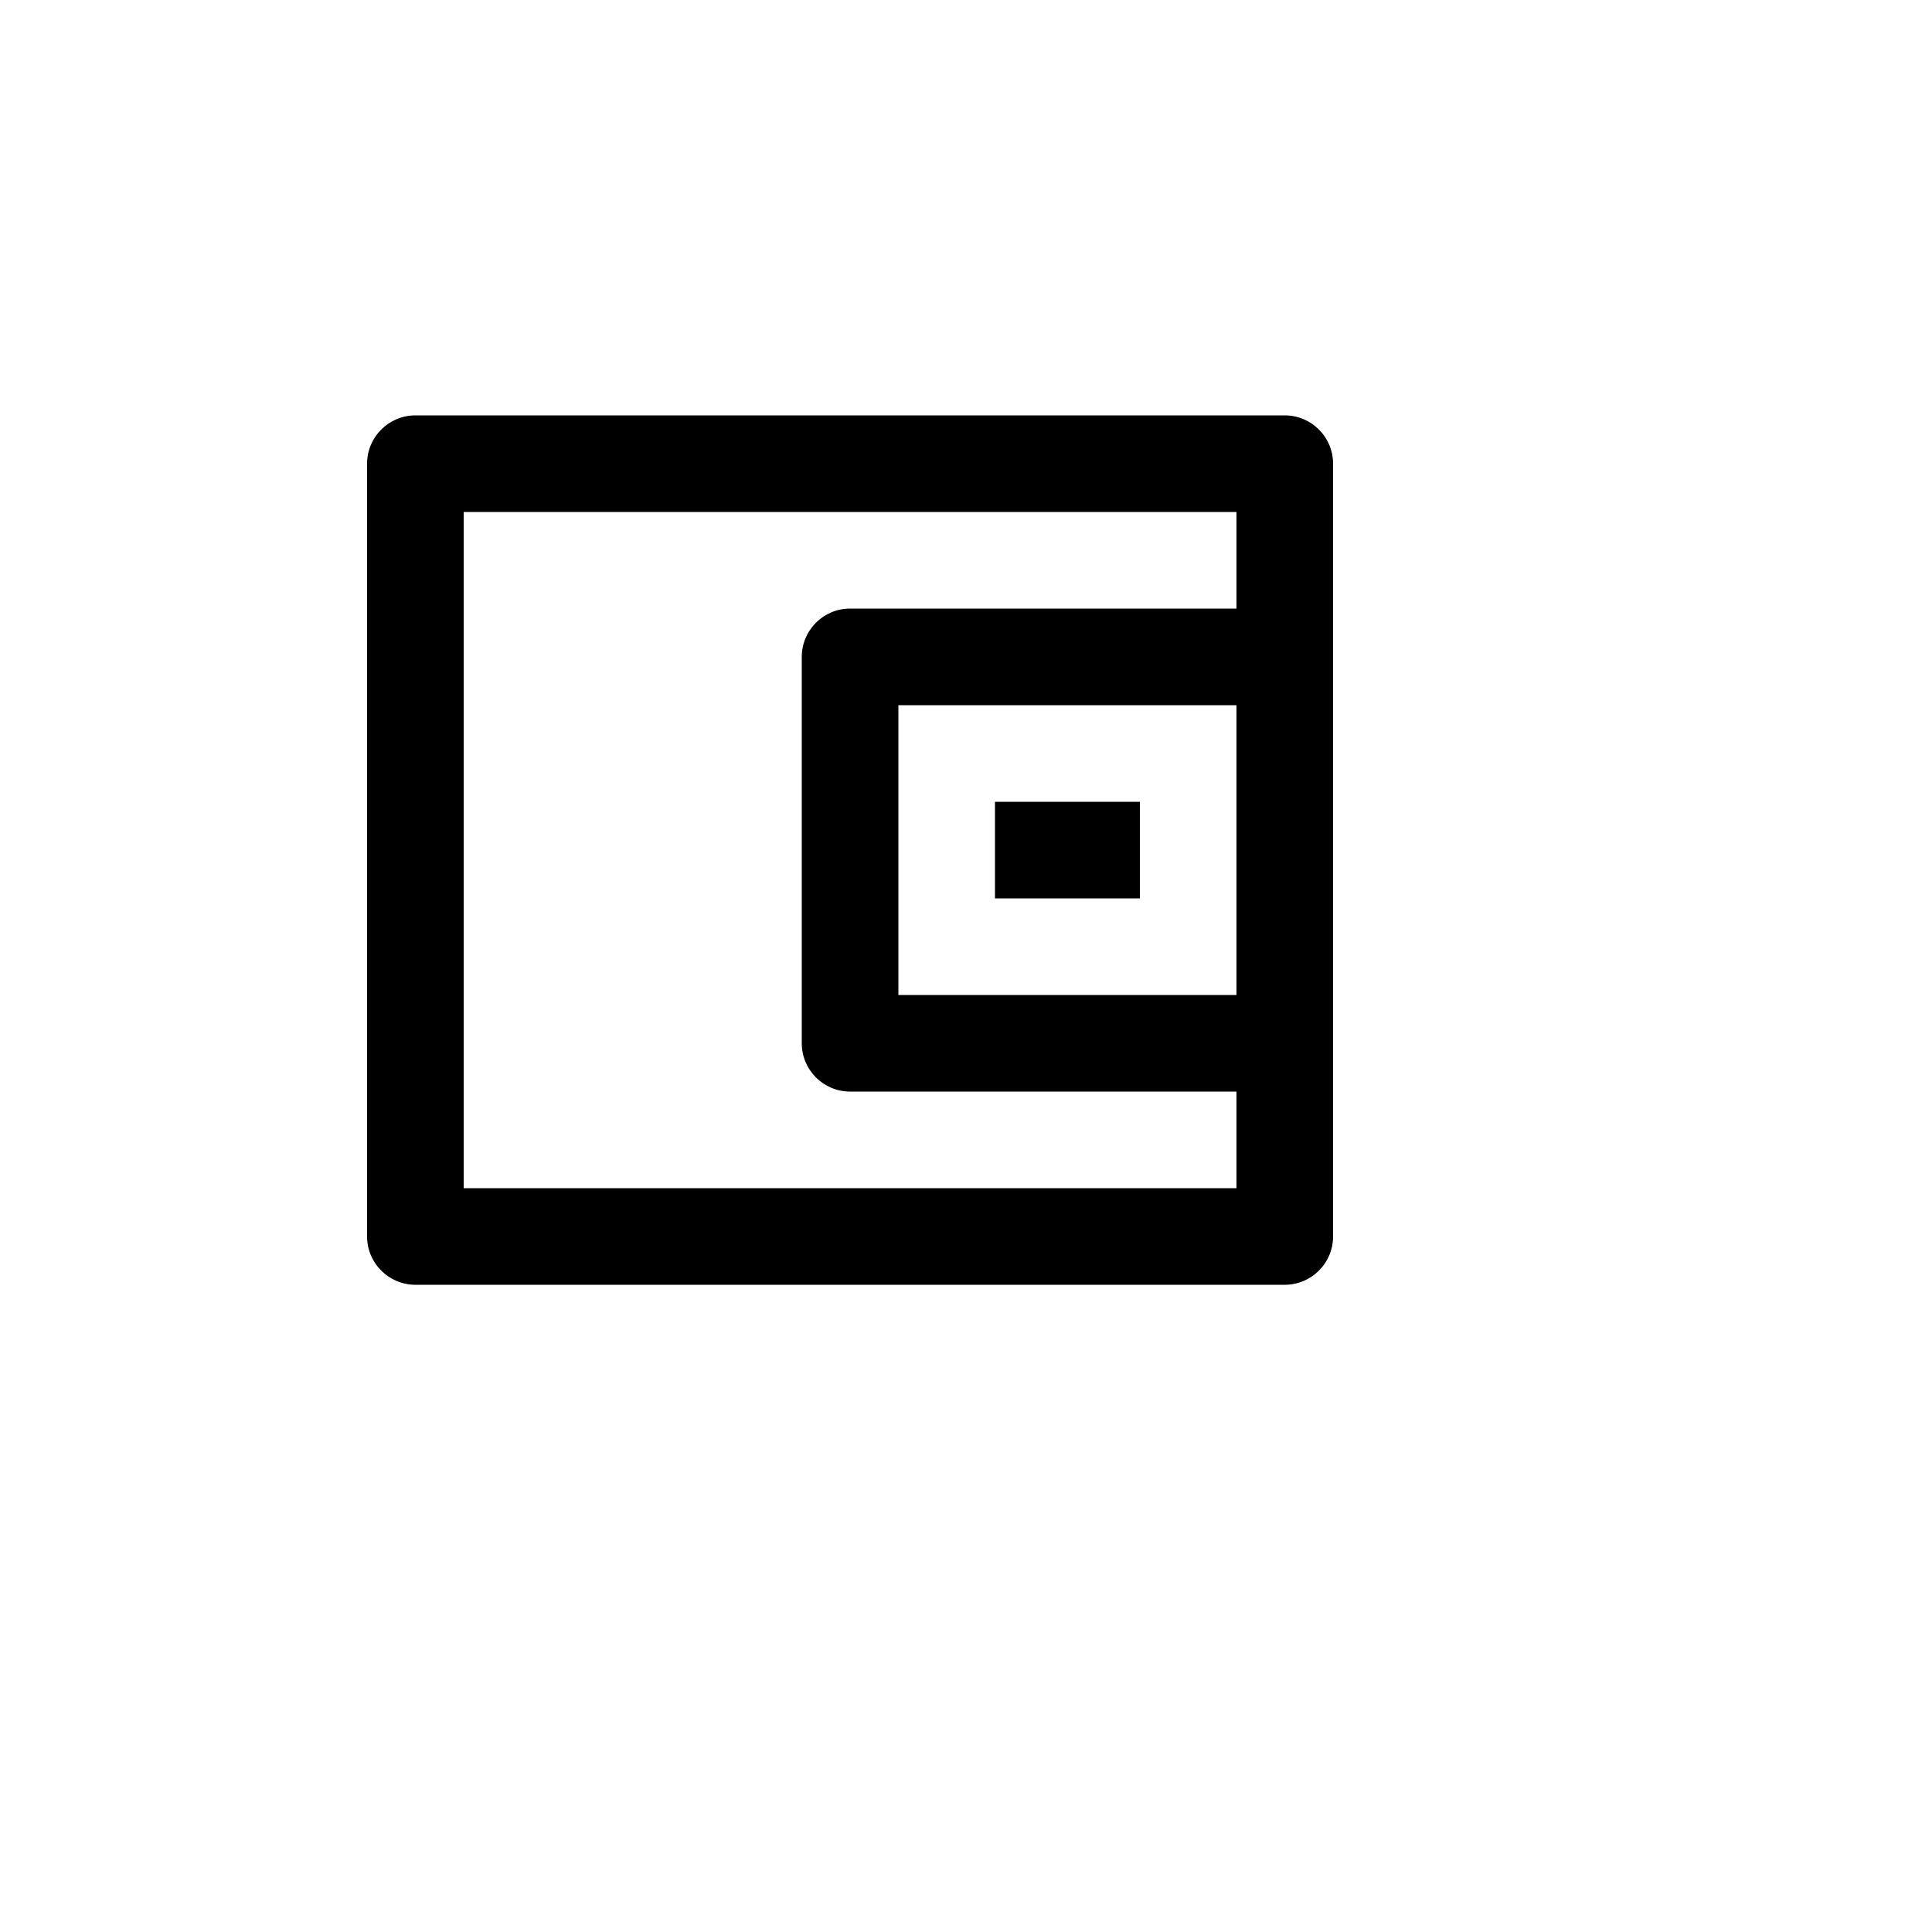 <svg xmlns="http://www.w3.org/2000/svg" version="1.1" xmlns:xlink="http://www.w3.org/1999/xlink" width="100%" height="100%" id="svgWorkerArea" viewBox="-25 -25 625 625" xmlns:idraw="https://idraw.muisca.co" style="background: white;"><defs id="defsdoc"><pattern id="patternBool" x="0" y="0" width="10" height="10" patternUnits="userSpaceOnUse" patternTransform="rotate(35)"><circle cx="5" cy="5" r="4" style="stroke: none;fill: #ff000070;"></circle></pattern></defs><g id="fileImp-101135714" class="cosito"><path id="pathImp-709945445" fill="none" class="grouped" d="M62.5 62.5C62.5 62.5 437.5 62.5 437.5 62.5 437.5 62.5 437.5 437.5 437.5 437.5 437.5 437.5 62.5 437.5 62.5 437.5 62.5 437.5 62.5 62.5 62.5 62.5"></path><path id="pathImp-439358384" class="grouped" d="M375 171.875C375 171.875 375 140.625 375 140.625 375 140.625 125 140.625 125 140.625 125 140.625 125 359.375 125 359.375 125 359.375 375 359.375 375 359.375 375 359.375 375 328.125 375 328.125 375 328.125 250 328.125 250 328.125 241.37 328.125 234.375 321.13 234.375 312.5 234.375 312.5 234.375 187.5 234.375 187.5 234.375 178.87 241.37 171.875 250 171.875 250 171.875 375 171.875 375 171.875 375 171.875 375 171.875 375 171.875M109.375 109.375C109.375 109.375 390.625 109.375 390.625 109.375 399.255 109.375 406.25 116.37 406.25 125 406.25 125 406.25 375 406.25 375 406.25 383.63 399.255 390.625 390.625 390.625 390.625 390.625 109.375 390.625 109.375 390.625 100.745 390.625 93.75 383.63 93.75 375 93.75 375 93.75 125 93.75 125 93.75 116.37 100.745 109.375 109.375 109.375 109.375 109.375 109.375 109.375 109.375 109.375M265.625 203.125C265.625 203.125 265.625 296.875 265.625 296.875 265.625 296.875 375 296.875 375 296.875 375 296.875 375 203.125 375 203.125 375 203.125 265.625 203.125 265.625 203.125 265.625 203.125 265.625 203.125 265.625 203.125M296.875 234.375C296.875 234.375 343.75 234.375 343.75 234.375 343.75 234.375 343.75 265.625 343.75 265.625 343.75 265.625 296.875 265.625 296.875 265.625 296.875 265.625 296.875 234.375 296.875 234.375 296.875 234.375 296.875 234.375 296.875 234.375"></path></g></svg>